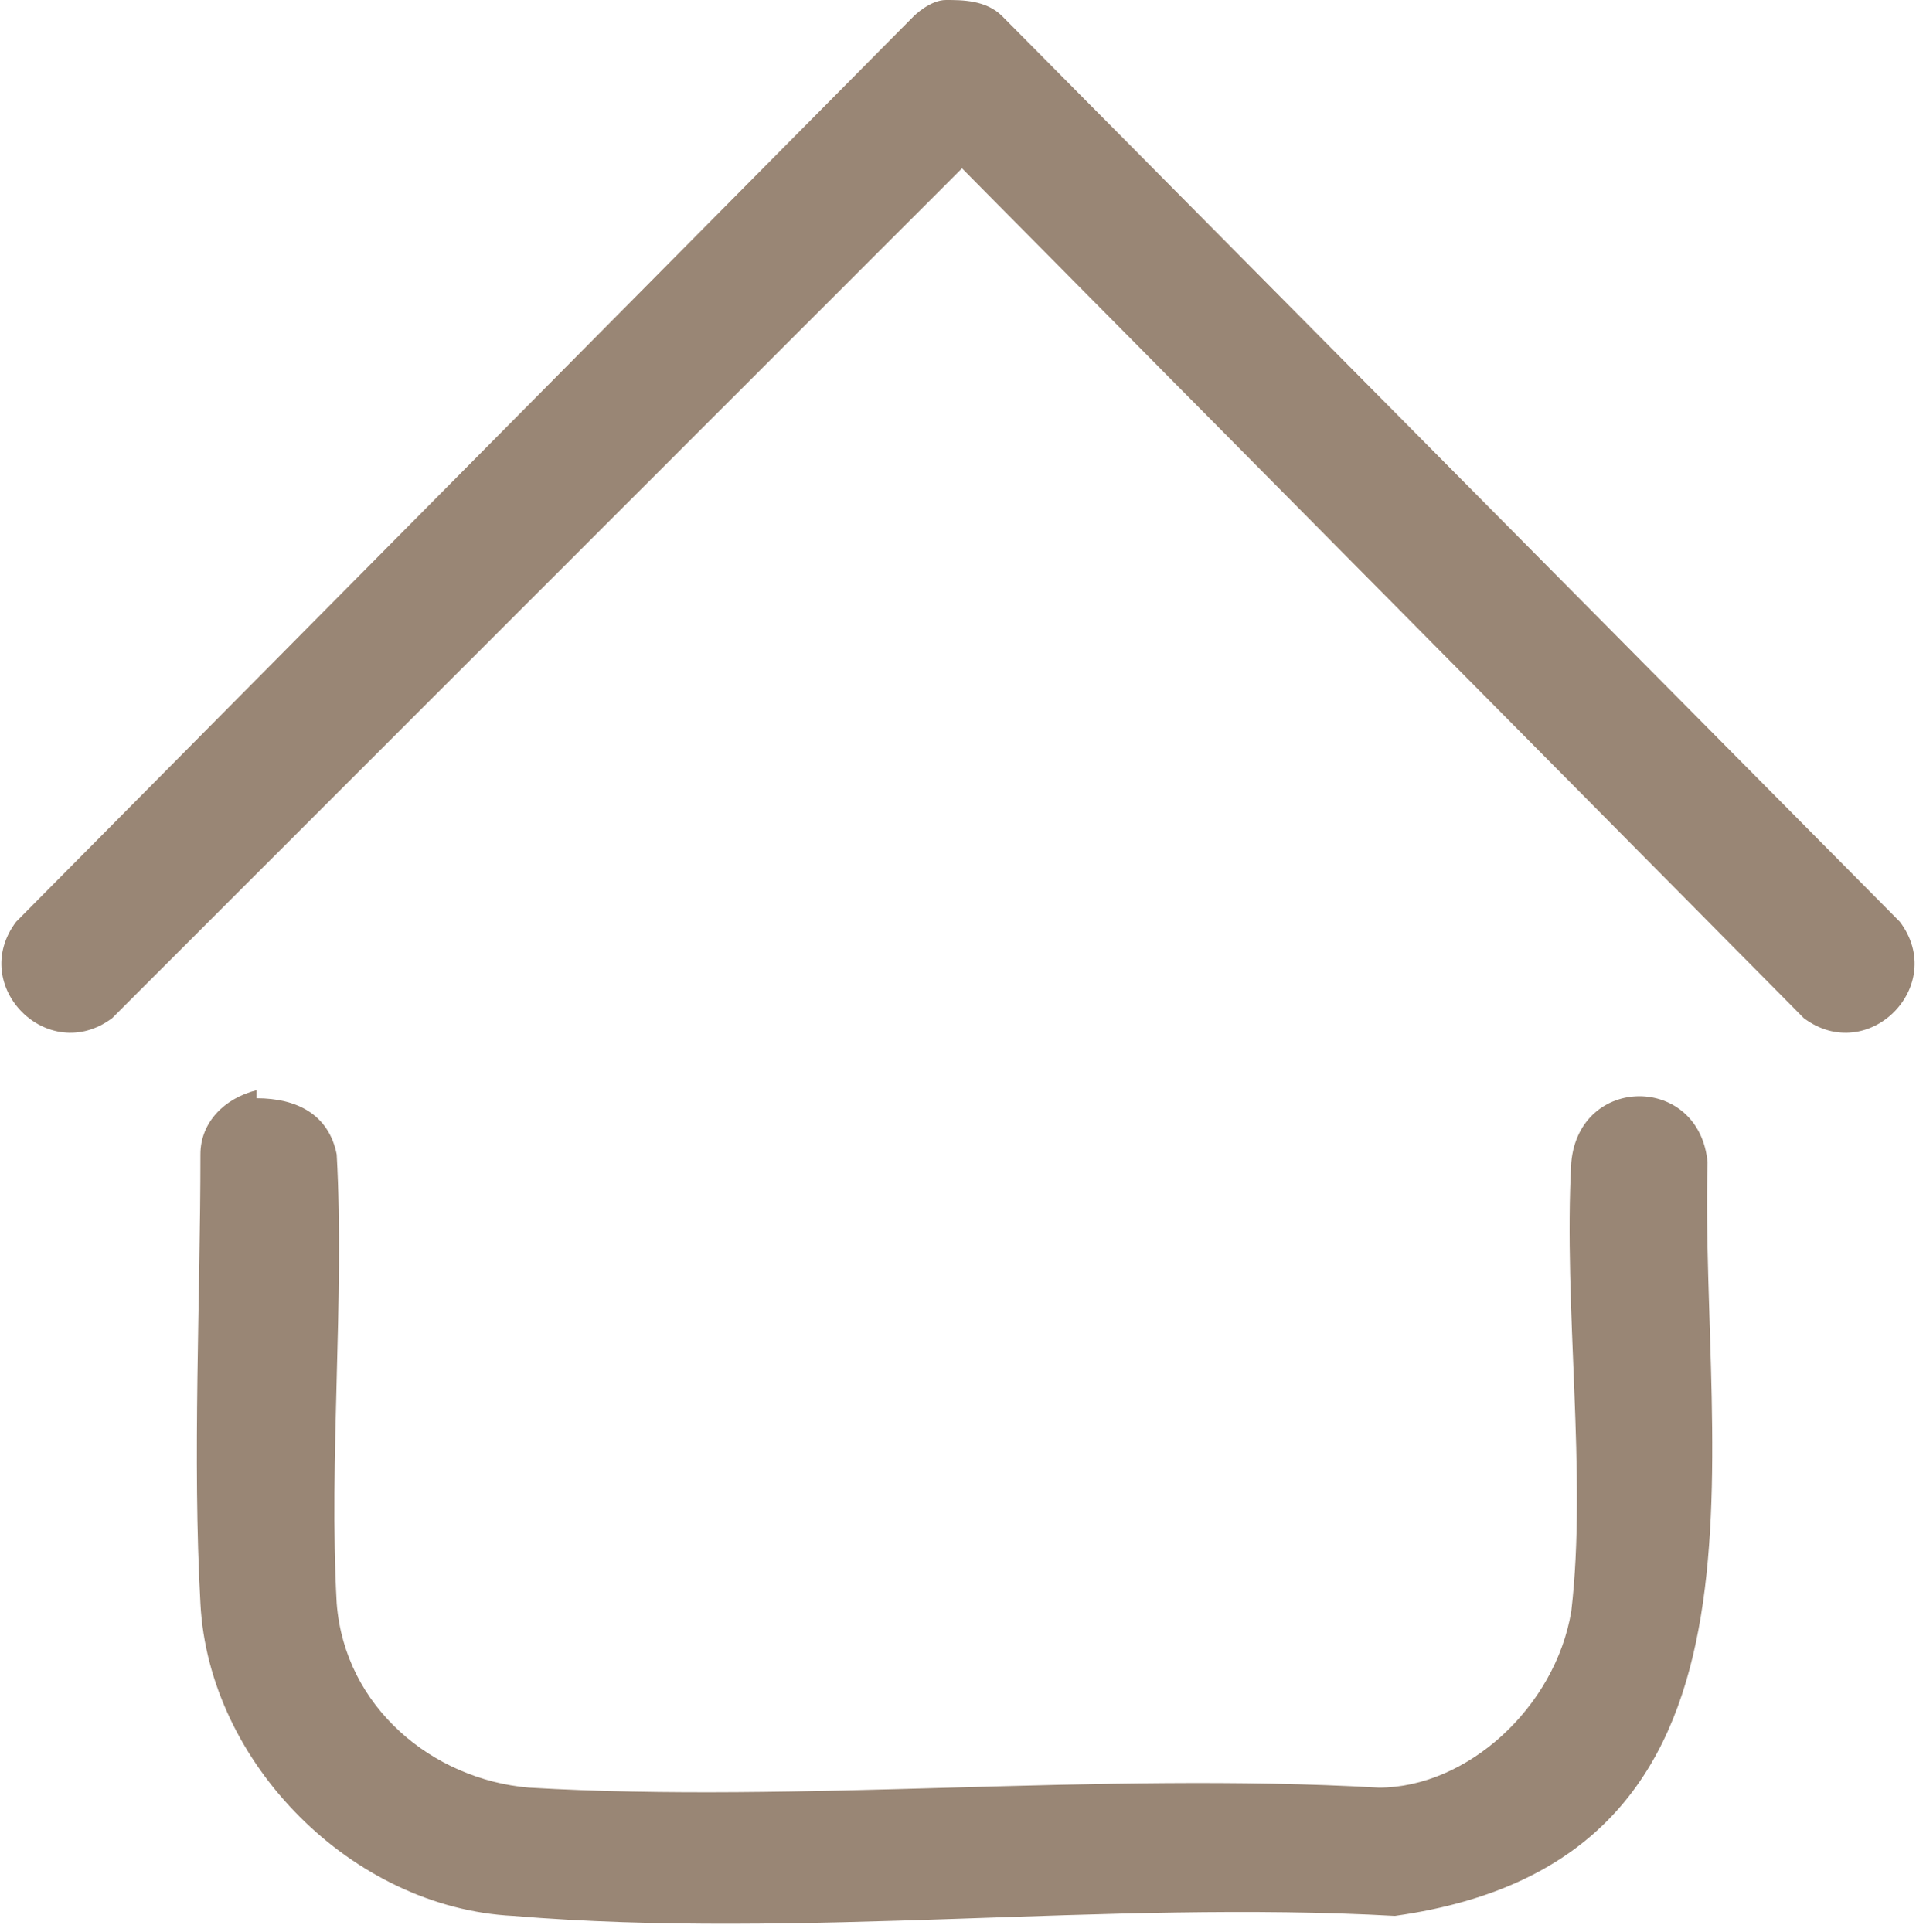 <?xml version="1.0" encoding="UTF-8"?>
<svg id="b" xmlns="http://www.w3.org/2000/svg" version="1.1" viewBox="0 0 23.9 24.1">
  <!-- Generator: Adobe Illustrator 29.0.1, SVG Export Plug-In . SVG Version: 2.1.0 Build 192)  -->
  <defs>
    <style>
      .st0 {
        fill: #998675;
      }
    </style>
  </defs>
  <g id="c">
    <path class="st0" d="M3.2,13.7c.5,0,.9.2,1,.7.1,1.8-.1,3.8,0,5.6.1,1.3,1.2,2.2,2.4,2.3,3.4.2,7.1-.2,10.6,0,1.1,0,2.2-1,2.4-2.2.2-1.7-.1-3.8,0-5.6.1-1.1,1.6-1.1,1.7,0-.1,3.7,1.1,8.7-3.9,9.4-3.6-.2-7.4.3-11,0-2-.1-3.8-1.9-3.9-3.9-.1-1.8,0-3.8,0-5.6,0-.4.3-.7.7-.8h0Z"/>
    <path class="st0" d="M11.8,0c.2,0,.5,0,.7.2l11.2,11.3c.6.8-.4,1.8-1.2,1.2L12,2.1,1.4,12.7c-.8.6-1.8-.4-1.2-1.2L11.4.2c0,0,.2-.2.4-.2h0Z"/>
  </g>
</svg>